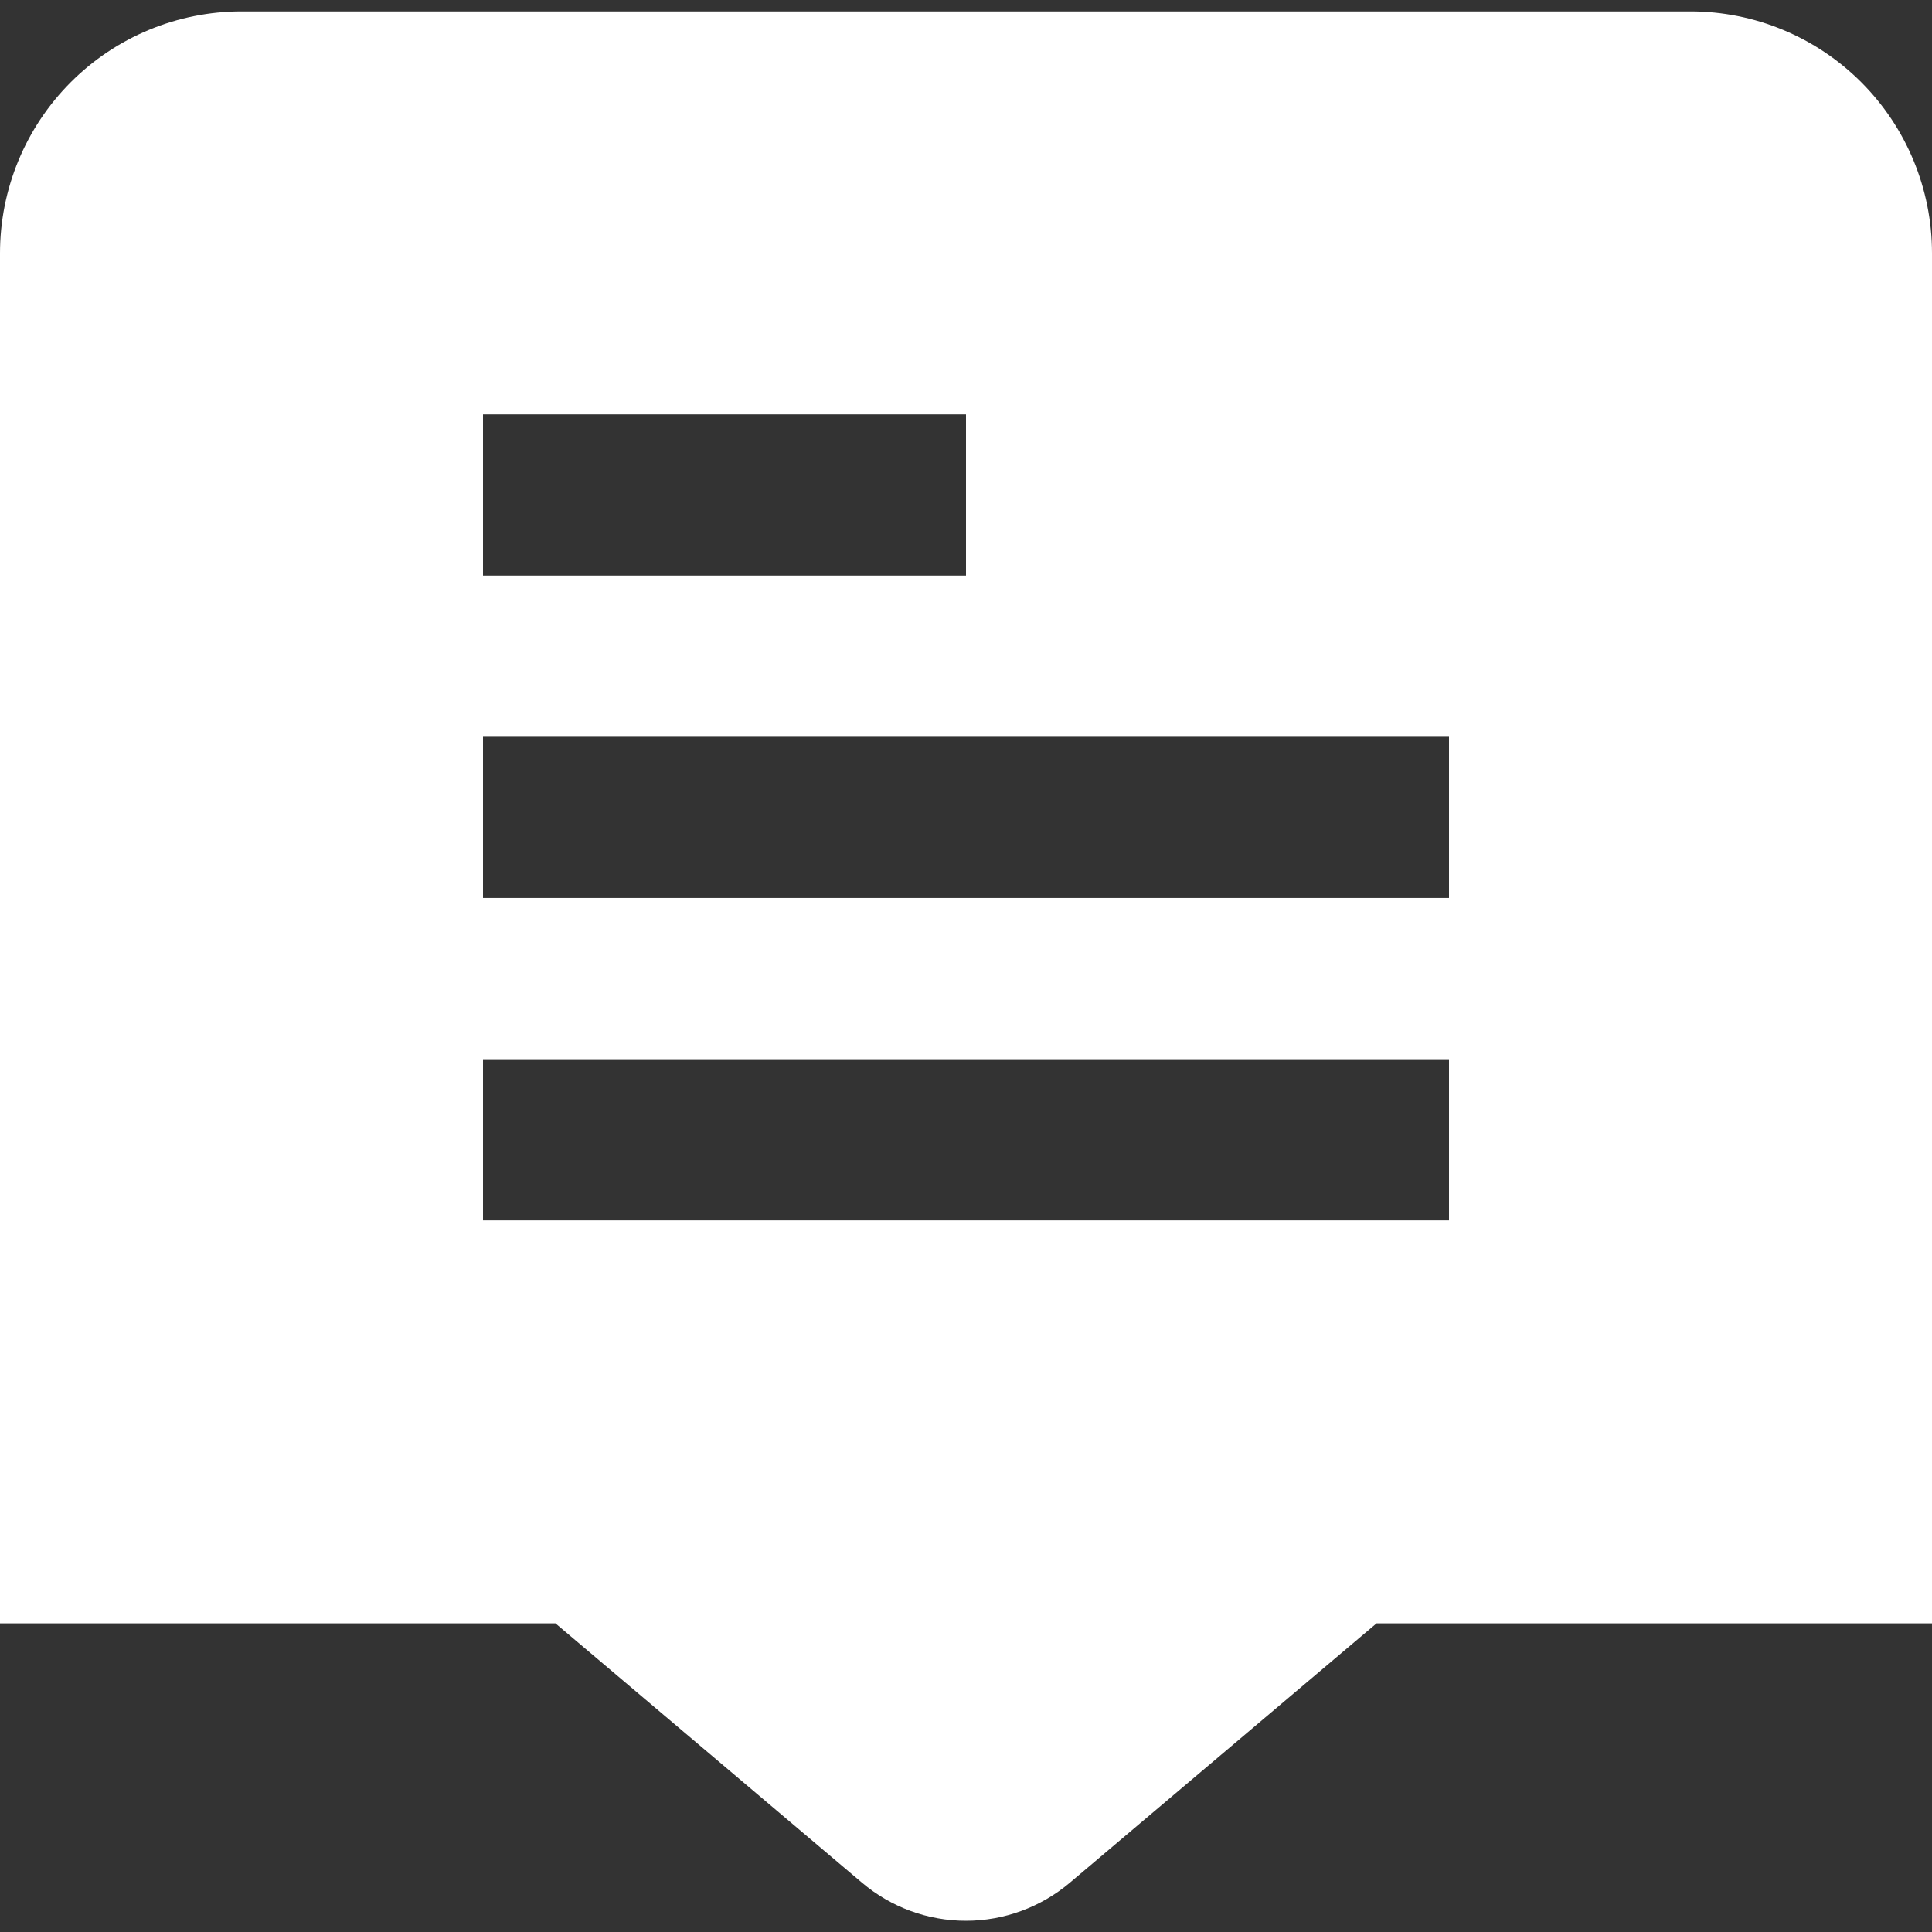 <?xml version="1.0" encoding="UTF-8"?> <svg xmlns="http://www.w3.org/2000/svg" width="65" height="65" viewBox="0 0 65 65" fill="none"><rect x="0" y="0" width="65" height="65" fill="#333333" stroke="none"/><path d="M56.875 0.384H8.125C5.97 0.384 3.903 1.241 2.38 2.766C0.856 4.292 0 6.361 0 8.519L0 54.616H18.688L29.001 63.342C29.979 64.169 31.217 64.623 32.497 64.623C33.777 64.623 35.016 64.169 35.994 63.342L46.312 54.616H65V8.519C65 6.361 64.144 4.292 62.62 2.766C61.096 1.241 59.03 0.384 56.875 0.384ZM16.25 13.942H32.5V19.365H16.25V13.942ZM48.75 41.058H16.25V35.635H48.75V41.058ZM48.75 30.211H16.25V24.788H48.75V30.211Z" fill="white"></path></svg> 